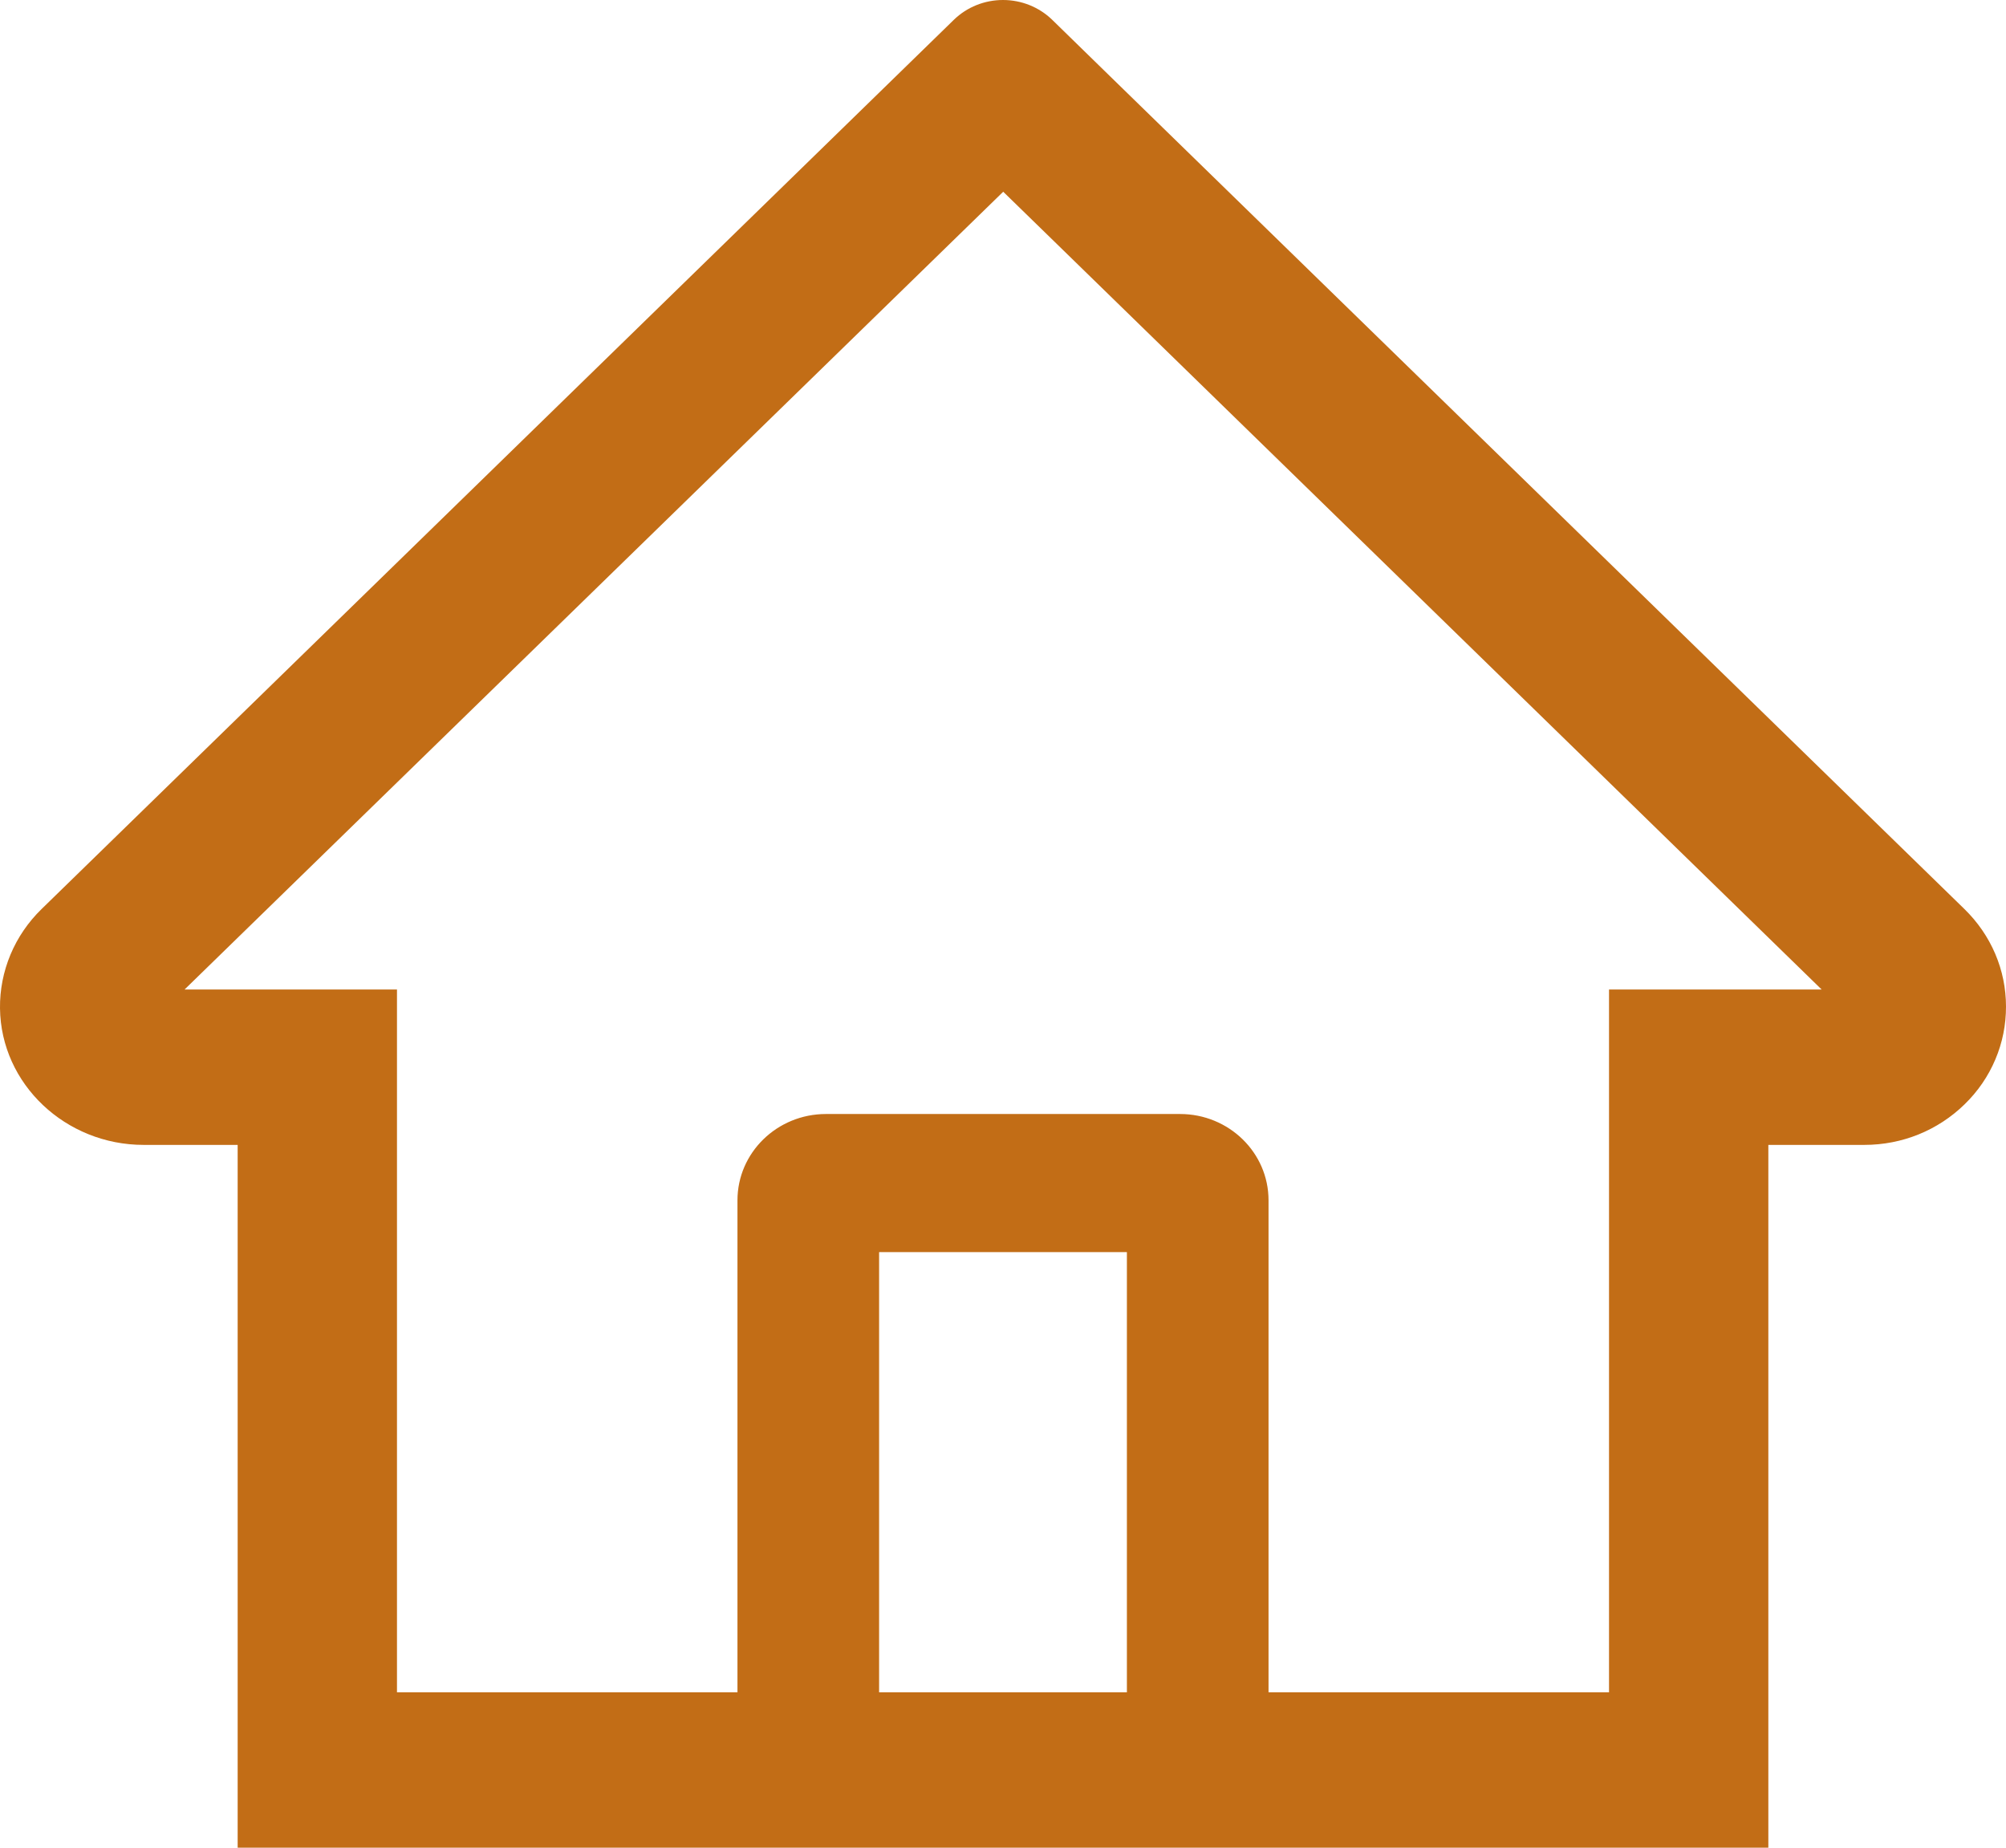 <svg width="38" height="35" viewBox="0 0 38 35" fill="none" xmlns="http://www.w3.org/2000/svg">
<path d="M37.212 17.219L21.016 1.433L19.931 0.374C19.683 0.134 19.349 0 19 0C18.651 0 18.317 0.134 18.07 0.374L0.788 17.219C0.535 17.465 0.334 17.759 0.199 18.081C0.064 18.404 -0.004 18.75 0 19.099C0.017 20.538 1.245 21.687 2.72 21.687H4.502V35H33.498V21.687H35.317C36.034 21.687 36.709 21.413 37.216 20.918C37.466 20.675 37.664 20.387 37.798 20.069C37.933 19.751 38.001 19.41 38 19.067C38 18.372 37.719 17.714 37.212 17.219ZM21.347 32.057H16.653V23.718H21.347V32.057ZM30.48 18.744V32.057H24.03V22.737C24.03 21.834 23.28 21.102 22.353 21.102H15.647C14.721 21.102 13.97 21.834 13.97 22.737V32.057H7.52V18.744H3.496L19.004 3.632L19.973 4.576L34.508 18.744H30.48Z" fill="#C26D16"/>
</svg>
